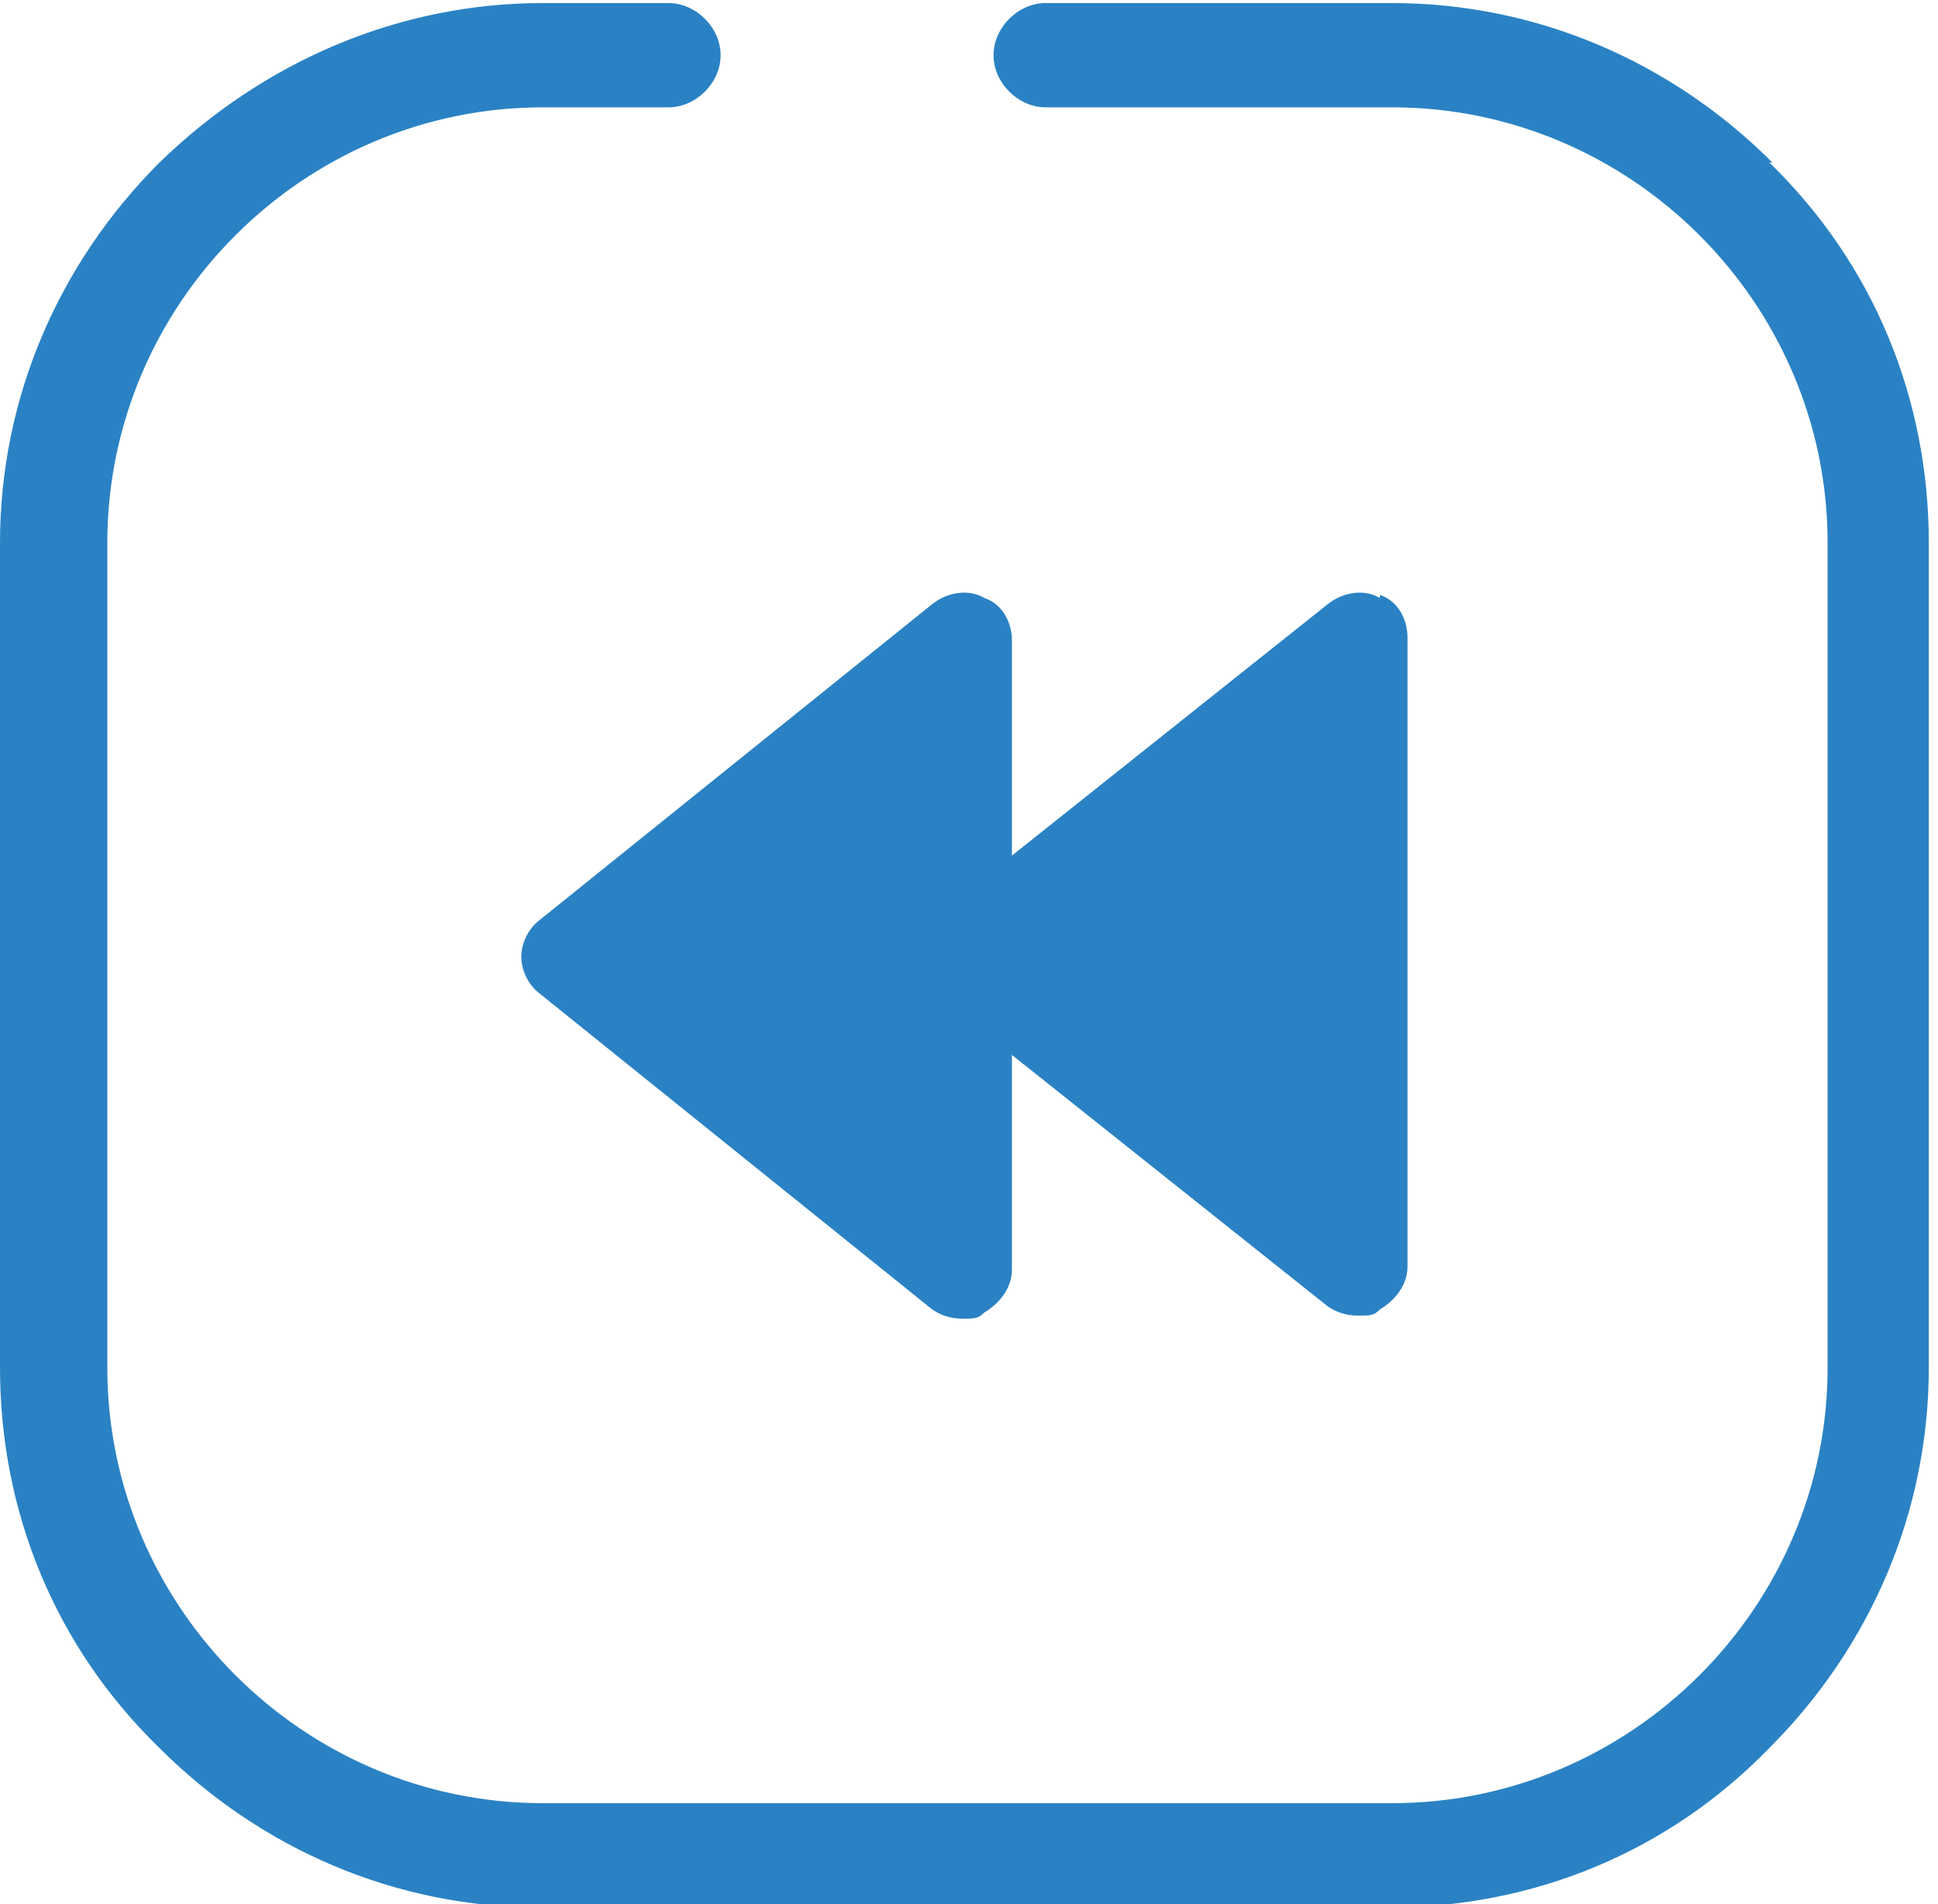 <?xml version="1.0" encoding="UTF-8"?>
<svg xmlns="http://www.w3.org/2000/svg" version="1.1" viewBox="0 0 63.2 62.1">
  <defs>
    <style>
      .cls-1 {
        fill: #2a82c4;
      }
    </style>
  </defs>
  <!-- Generator: Adobe Illustrator 28.7.1, SVG Export Plug-In . SVG Version: 1.2.0 Build 142)  -->
  <g>
    <g id="Izolovaný_režim">
      <path class="cls-1" d="M57.8,5.3C54.5,2,50.1.1,45.4.1h-11.3c-.9,0-1.7.8-1.7,1.7s.8,1.7,1.7,1.7h11.3c7.8,0,14.2,6.4,14.2,14.2v26.9c0,7.8-6.4,14.2-14.2,14.2h-27.7c-7.8,0-14.2-6.4-14.2-14.2v-26.9c0-7.8,6.4-14.2,14.2-14.2h4.1c.9,0,1.7-.8,1.7-1.7s-.8-1.7-1.7-1.7h-4.1C13,.1,8.6,2,5.2,5.3,1.9,8.6,0,13,0,17.7v26.9c0,4.7,1.8,9.1,5.2,12.4,3.3,3.3,7.7,5.2,12.4,5.2h27.7c4.7,0,9.1-1.8,12.4-5.2,3.3-3.3,5.2-7.7,5.2-12.4v-26.9c0-4.7-1.8-9.1-5.2-12.4Z"/>
      <path class="cls-1" d="M45,19.5c-.5-.3-1.2-.2-1.7.2l-10.3,8.2v-7c0-.6-.3-1.2-.9-1.4-.5-.3-1.2-.2-1.7.2l-12.8,10.3c-.4.3-.6.8-.6,1.2s.2.9.6,1.2l12.8,10.3c.3.2.6.3,1,.3s.5,0,.7-.2c.5-.3.9-.8.9-1.4v-7l10.3,8.2c.3.2.6.3,1,.3s.5,0,.7-.2c.5-.3.9-.8.9-1.4v-20.5c0-.6-.3-1.2-.9-1.4h0Z"/>
    </g>
  </g>
</svg>